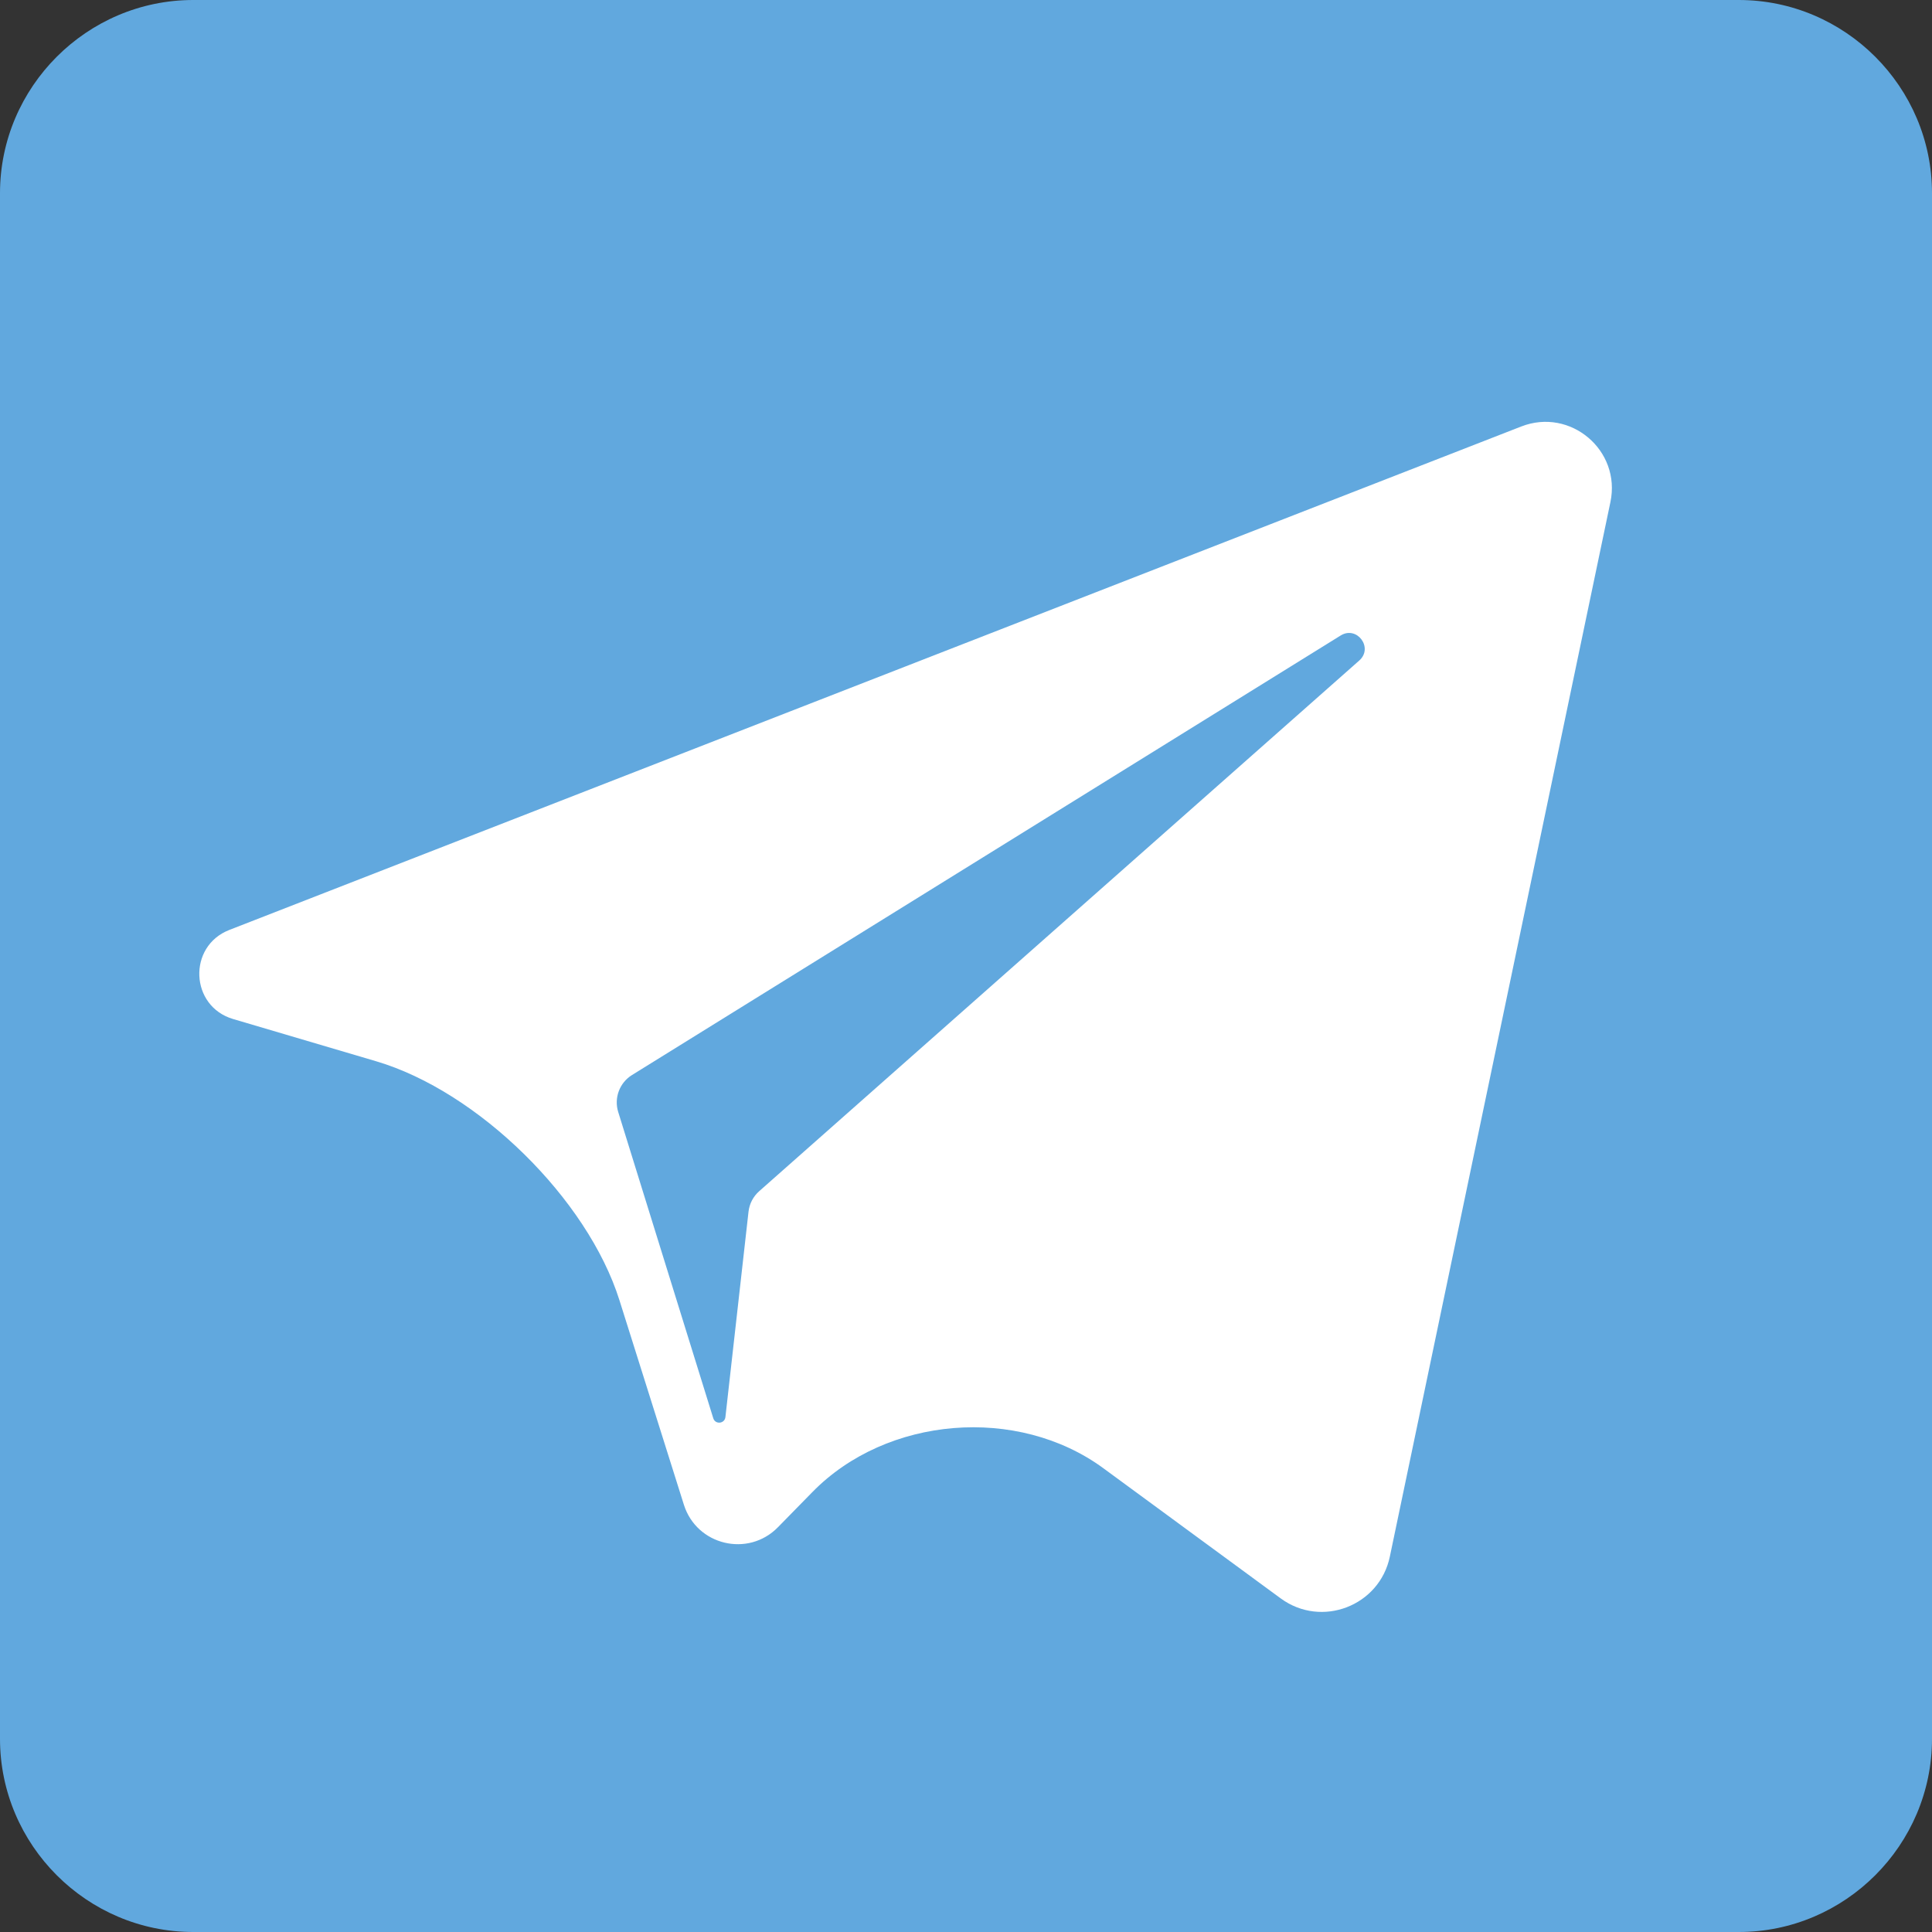 <?xml version="1.0" encoding="utf-8"?>
<!-- Generator: Adobe Illustrator 17.0.1, SVG Export Plug-In . SVG Version: 6.00 Build 0)  -->
<!DOCTYPE svg PUBLIC "-//W3C//DTD SVG 1.1//EN" "http://www.w3.org/Graphics/SVG/1.1/DTD/svg11.dtd">
<svg version="1.1" id="Layer_1" xmlns="http://www.w3.org/2000/svg" xmlns:xlink="http://www.w3.org/1999/xlink" x="0px" y="0px"
	 width="100px" height="100px" viewBox="0 0 100 100" enable-background="new 0 0 100 100" xml:space="preserve">
<rect x="0" y="0" width="100" height="100" fill="#333333" stroke="none"/>
<g opacity="0.9">
	<g>
		<g>
			<path fill="#7D3DAF" d="M-366.75,10c0-5.5,4.5-10,10-10h80c5.5,0,10,4.5,10,10v80c0,5.5-4.5,10-10,10h-80c-5.5,0-10-4.5-10-10V10
				z"/>
		</g>
		<g>
			<path fill="#FFFFFF" d="M-285.124,32.234l-0.021-0.078c-1.597-6.459-8.798-13.388-15.412-14.83l-0.074-0.015
				c-10.697-2.041-21.544-2.041-32.239,0l-0.076,0.015c-6.612,1.442-13.813,8.371-15.412,14.83l-0.018,0.078
				c-1.975,9.019-1.975,18.165,0,27.183l0.018,0.079c1.531,6.182,8.196,12.793,14.563,14.611v7.208c0,2.609,3.18,3.89,4.988,2.008
				l7.304-7.592c1.583,0.089,3.169,0.138,4.754,0.138c5.385,0,10.772-0.509,16.119-1.529l0.074-0.016
				c6.614-1.441,13.815-8.371,15.412-14.829l0.021-0.079C-283.149,50.399-283.149,41.253-285.124,32.234z M-290.904,58.109
				c-1.066,4.213-6.535,9.451-10.879,10.418c-5.687,1.082-11.42,1.544-17.147,1.385c-0.114-0.003-0.224,0.041-0.303,0.123
				c-0.812,0.834-0.812,0.834-0.812,0.834c-2.486,2.552-7.073,7.26-10.192,10.461l0,0c-0.415,0.433-1.143,0.138-1.143-0.459V68.931
				c0-0.197-0.141-0.365-0.334-0.403l-0.004-0.001c-4.345-0.967-9.81-6.206-10.878-10.418c-1.778-8.151-1.778-16.415,0-24.567
				c1.068-4.213,6.533-9.451,10.878-10.418c9.934-1.89,20.005-1.89,29.936,0c4.347,0.967,9.813,6.206,10.879,10.418
				C-289.124,41.693-289.124,49.957-290.904,58.109z M-290.904,58.109"/>
		</g>
		<g>
			<path fill="#FFFFFF" d="M-307.299,63.621c-0.669-0.202-1.305-0.338-1.895-0.584c-6.126-2.541-11.763-5.82-16.229-10.846
				c-2.539-2.858-4.527-6.084-6.208-9.5c-0.796-1.619-1.468-3.302-2.153-4.974c-0.623-1.525,0.296-3.1,1.263-4.248
				c0.908-1.078,2.077-1.903,3.343-2.512c0.988-0.475,1.962-0.2,2.684,0.637c1.56,1.811,2.992,3.714,4.152,5.811
				c0.714,1.291,0.519,2.868-0.775,3.747c-0.314,0.213-0.601,0.464-0.894,0.705c-0.256,0.212-0.498,0.425-0.674,0.711
				c-0.321,0.524-0.337,1.141-0.129,1.71c1.594,4.382,4.281,7.789,8.691,9.624c0.706,0.293,1.414,0.635,2.227,0.541
				c1.362-0.16,1.802-1.652,2.757-2.433c0.932-0.762,2.124-0.772,3.128-0.136c1.005,0.636,1.979,1.318,2.946,2.008
				c0.95,0.677,1.896,1.339,2.773,2.112c0.843,0.742,1.134,1.716,0.659,2.723c-0.869,1.845-2.133,3.379-3.957,4.36
				C-306.103,63.353-306.718,63.442-307.299,63.621C-307.968,63.419-306.718,63.442-307.299,63.621z M-307.299,63.621"/>
		</g>
		<g>
			<path fill="#FFFFFF" d="M-316.733,28.848c8.012,0.225,14.593,5.542,16.003,13.463c0.24,1.35,0.326,2.73,0.433,4.099
				c0.045,0.577-0.281,1.124-0.903,1.131c-0.642,0.008-0.931-0.529-0.973-1.106c-0.083-1.14-0.139-2.285-0.297-3.416
				c-0.829-5.969-5.589-10.907-11.53-11.967c-0.894-0.16-1.809-0.201-2.715-0.297c-0.572-0.06-1.322-0.094-1.448-0.806
				c-0.107-0.597,0.396-1.071,0.965-1.102C-317.043,28.841-316.888,28.848-316.733,28.848
				C-308.721,29.073-316.888,28.848-316.733,28.848z M-316.733,28.848"/>
		</g>
		<g>
			<path fill="#FFFFFF" d="M-304.557,44.633c-0.013,0.1-0.02,0.335-0.078,0.557c-0.213,0.804-1.433,0.904-1.713,0.093
				c-0.084-0.241-0.095-0.515-0.097-0.775c-0.002-1.697-0.372-3.392-1.227-4.869c-0.881-1.518-2.224-2.794-3.8-3.566
				c-0.953-0.467-1.984-0.756-3.029-0.93c-0.456-0.075-0.918-0.121-1.377-0.185c-0.556-0.077-0.853-0.431-0.827-0.979
				c0.025-0.513,0.4-0.883,0.96-0.851c1.839,0.104,3.615,0.502,5.249,1.367c3.325,1.76,5.223,4.54,5.778,8.25
				c0.025,0.168,0.065,0.334,0.078,0.504C-304.609,43.667-304.589,44.084-304.557,44.633
				C-304.57,44.733-304.589,44.084-304.557,44.633z M-304.557,44.633"/>
		</g>
		<g>
			<path fill="#FFFFFF" d="M-309.54,44.439c-0.671,0.012-1.03-0.359-1.098-0.974c-0.048-0.429-0.086-0.863-0.188-1.279
				c-0.202-0.822-0.638-1.583-1.329-2.086c-0.326-0.237-0.695-0.41-1.082-0.522c-0.492-0.142-1.003-0.103-1.494-0.224
				c-0.532-0.13-0.827-0.561-0.744-1.062c0.076-0.454,0.519-0.809,1.016-0.774c3.106,0.224,5.327,1.83,5.643,5.488
				c0.022,0.257,0.049,0.53-0.009,0.777C-308.922,44.207-309.235,44.418-309.54,44.439
				C-310.211,44.451-309.235,44.418-309.54,44.439z M-309.54,44.439"/>
		</g>
	</g>
</g>
<g opacity="0.9">
	<g>
		<g>
			<path fill="#1BD741" d="M-247.952,10.298c0-5.5,4.5-10,10-10h79.702c5.5,0,10,4.5,10,10V90c0,5.5-4.5,10-10,10h-79.702
				c-5.5,0-10-4.5-10-10V10.298z"/>
		</g>
		<g>
			<path fill="#FFFFFF" d="M-223.283,82.56c-5.326,1.371-8.465-1.838-6.975-7.133l2.173-7.72c-3.14-5.335-4.793-11.405-4.793-17.641
				c0-19.201,15.621-34.822,34.821-34.822s34.821,15.621,34.821,34.822c0,19.2-15.621,34.821-34.821,34.821
				c-5.983,0-11.841-1.532-17.023-4.439L-223.283,82.56z M-219.332,75.444c2.842-0.731,5.647-1.037,6.232-0.679l0,0
				c4.519,2.758,9.721,4.216,15.044,4.216c15.943,0,28.915-12.97,28.915-28.914c0-15.944-12.971-28.915-28.915-28.915
				s-28.915,12.97-28.915,28.915c0,5.555,1.579,10.949,4.566,15.6l0,0c0.395,0.615,0.085,3.365-0.688,6.112
				C-223.867,74.526-222.175,76.175-219.332,75.444z M-214.165,74.114"/>
		</g>
		<g>
			<path fill="#FFFFFF" d="M-207.838,33.86l-2.259-0.124c-0.71-0.039-1.406,0.199-1.942,0.664c-1.096,0.952-2.848,2.79-3.385,5.187
				c-0.802,3.573,0.437,7.949,3.646,12.324c3.209,4.375,9.189,11.375,19.762,14.365c3.408,0.963,6.088,0.314,8.156-1.009
				c1.639-1.048,2.768-2.729,3.175-4.631l0.36-1.685c0.115-0.536-0.157-1.079-0.655-1.309l-7.635-3.52
				c-0.496-0.229-1.084-0.084-1.418,0.348l-2.997,3.886c-0.226,0.294-0.614,0.41-0.965,0.287c-2.052-0.722-8.929-3.602-12.702-10.87
				c-0.164-0.315-0.124-0.698,0.109-0.967l2.865-3.315c0.293-0.339,0.366-0.814,0.19-1.225l-3.291-7.701
				C-207,34.159-207.394,33.883-207.838,33.86z M-207.838,33.86"/>
		</g>
	</g>
</g>
<g opacity="0.9">
	<path fill="#1E70F4" d="M-126.601,10.384c0-5.5,4.5-10,10-10h79.702c5.5,0,10,4.5,10,10v79.702c0,5.5-4.5,10-10,10h-79.702
		c-5.5,0-10-4.5-10-10V10.384z"/>
</g>
<path fill="#FFFFFF" d="M-74.646,11.81c-19.733,0-35.867,14.813-35.867,33.085c0,10.411,5.24,19.699,13.18,25.764v12.614
	l12.304-6.677c3.246,0.9,6.754,1.384,10.316,1.384c19.733,0,35.766-14.813,35.766-33.085S-54.913,11.81-74.646,11.81z
	 M-71.094,56.365l-9.101-9.705l-17.755,9.705l19.531-20.734l9.321,9.705l17.534-9.705L-71.094,56.365z"/>
<g>
	<g>
		<g>
			<path fill="#61A8DE" d="M0,10C0,4.5,4.5,0,10,0h80c5.5,0,10,4.5,10,10v80c0,5.5-4.5,10-10,10H10c-5.5,0-10-4.5-10-10V10z"/>
		</g>
		<g>
			<path fill="#FFFFFF" d="M78.74,22.075L11.869,48.134c-2.166,0.844-2.035,3.952,0.195,4.61l7.402,2.186
				c5.275,1.557,10.943,7.124,12.596,12.369l3.336,10.586c0.662,2.102,3.326,2.739,4.867,1.165l1.789-1.826
				c3.848-3.929,10.624-4.482,15.058-1.227l9.177,6.736c2.11,1.548,5.114,0.397,5.649-2.163l11.417-54.584
				C83.916,23.31,81.285,21.083,78.74,22.075z M70.356,34.188l-31.06,27.468c-0.31,0.273-0.507,0.653-0.553,1.063l-1.196,10.631
				c-0.04,0.347-0.525,0.393-0.628,0.06l-4.921-15.855c-0.225-0.725,0.069-1.512,0.715-1.912l36.68-22.75
				C70.236,32.37,71.1,33.53,70.356,34.188z M70.356,34.188"/>
		</g>
	</g>
</g>
</svg>
